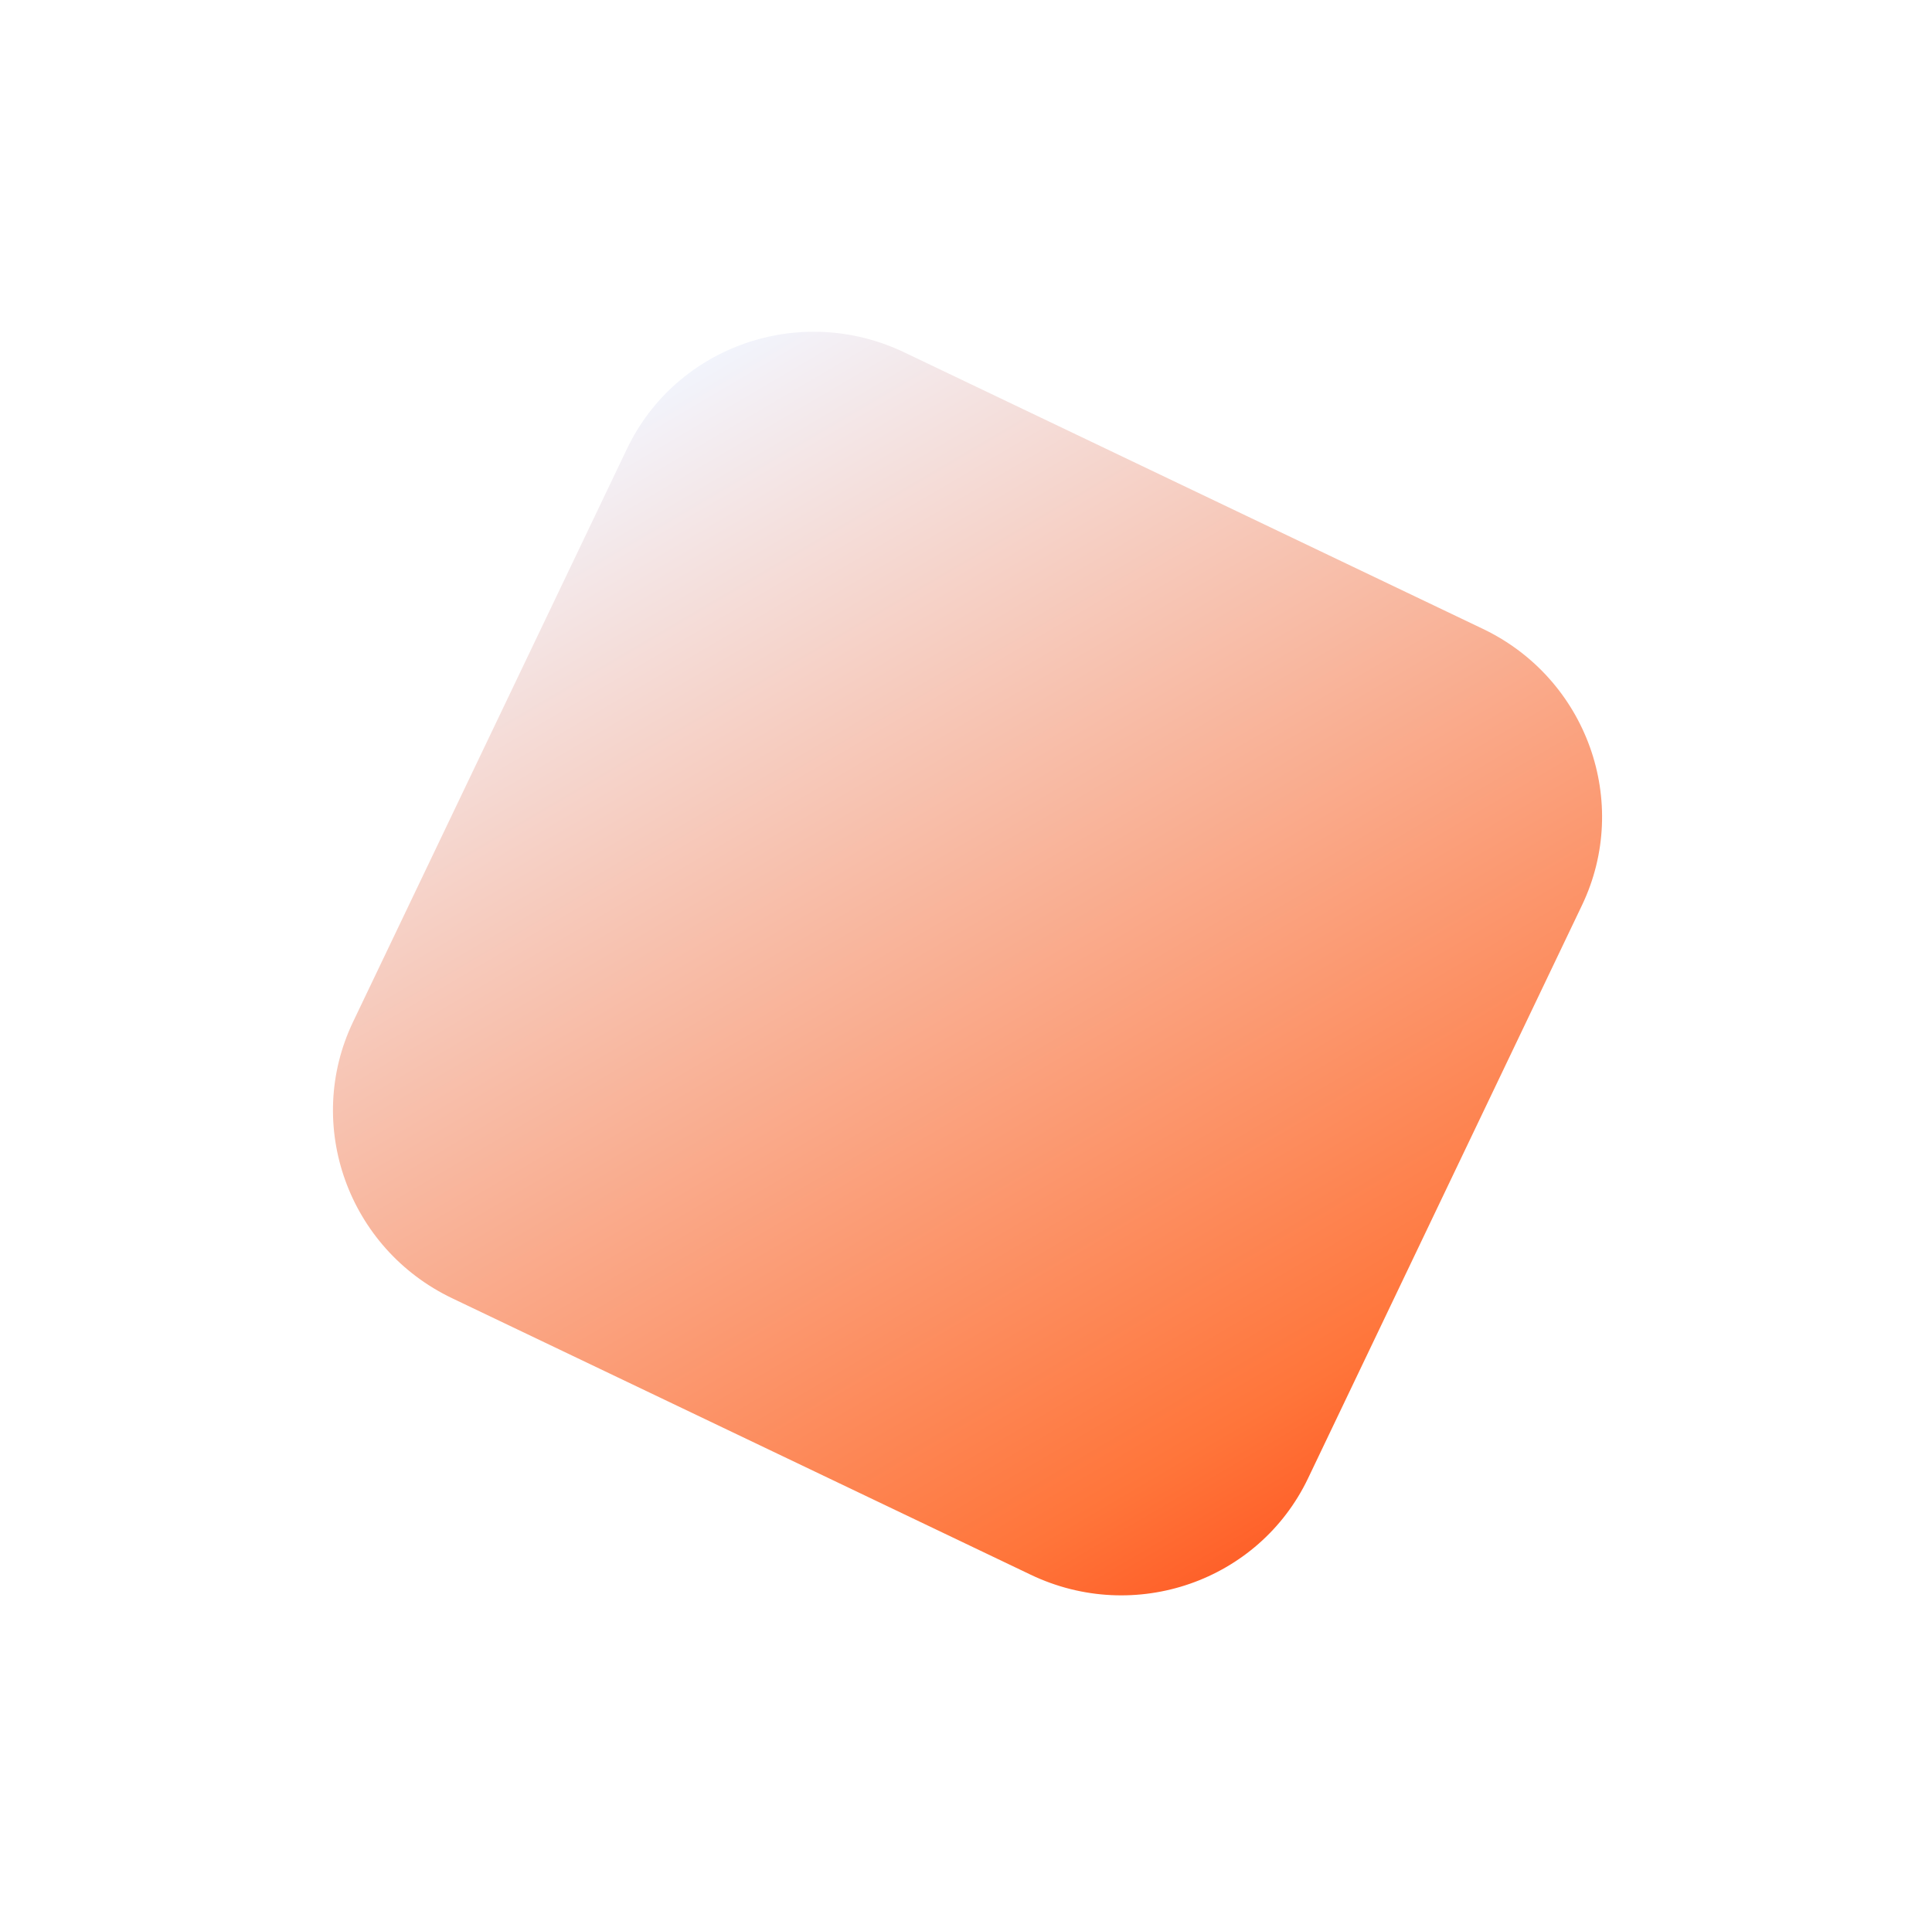 <svg xmlns="http://www.w3.org/2000/svg" width="255" height="254" viewBox="0 0 255 254" fill="none">
<g filter="url(#filter0_d_25_755)">
<path d="M107.353 24.514L183.725 61.015C197.444 67.572 203.3 83.903 196.805 97.493L160.648 173.144C154.153 186.733 137.767 192.434 124.049 185.877L47.677 149.376C33.958 142.82 28.102 126.488 34.597 112.899L70.754 37.248C77.248 23.659 93.635 17.958 107.353 24.514Z" fill="url(#paint0_linear_25_755)"/>
</g>
<defs>
<filter id="filter0_d_25_755" x="0.947" y="0.794" width="253.507" height="252.804" filterUnits="userSpaceOnUse" color-interpolation-filters="sRGB">
<feFlood flood-opacity="0" result="BackgroundImageFix"/>
<feColorMatrix in="SourceAlpha" type="matrix" values="0 0 0 0 0 0 0 0 0 0 0 0 0 0 0 0 0 0 127 0" result="hardAlpha"/>
<feOffset dx="12" dy="22"/>
<feGaussianBlur stdDeviation="21.5"/>
<feComposite in2="hardAlpha" operator="out"/>
<feColorMatrix type="matrix" values="0 0 0 0 1 0 0 0 0 0.145 0 0 0 0 0.145 0 0 0 0.19 0"/>
<feBlend mode="normal" in2="BackgroundImageFix" result="effect1_dropShadow_25_755"/>
<feBlend mode="normal" in="SourceGraphic" in2="effect1_dropShadow_25_755" result="shape"/>
</filter>
<linearGradient id="paint0_linear_25_755" x1="42.5" y1="45.5" x2="150.864" y2="229.64" gradientUnits="userSpaceOnUse">
<stop stop-color="#F2F6FF"/>
<stop offset="0.745" stop-color="#FF753A"/>
<stop offset="1" stop-color="#FD2E00"/>
</linearGradient>
</defs>
</svg>